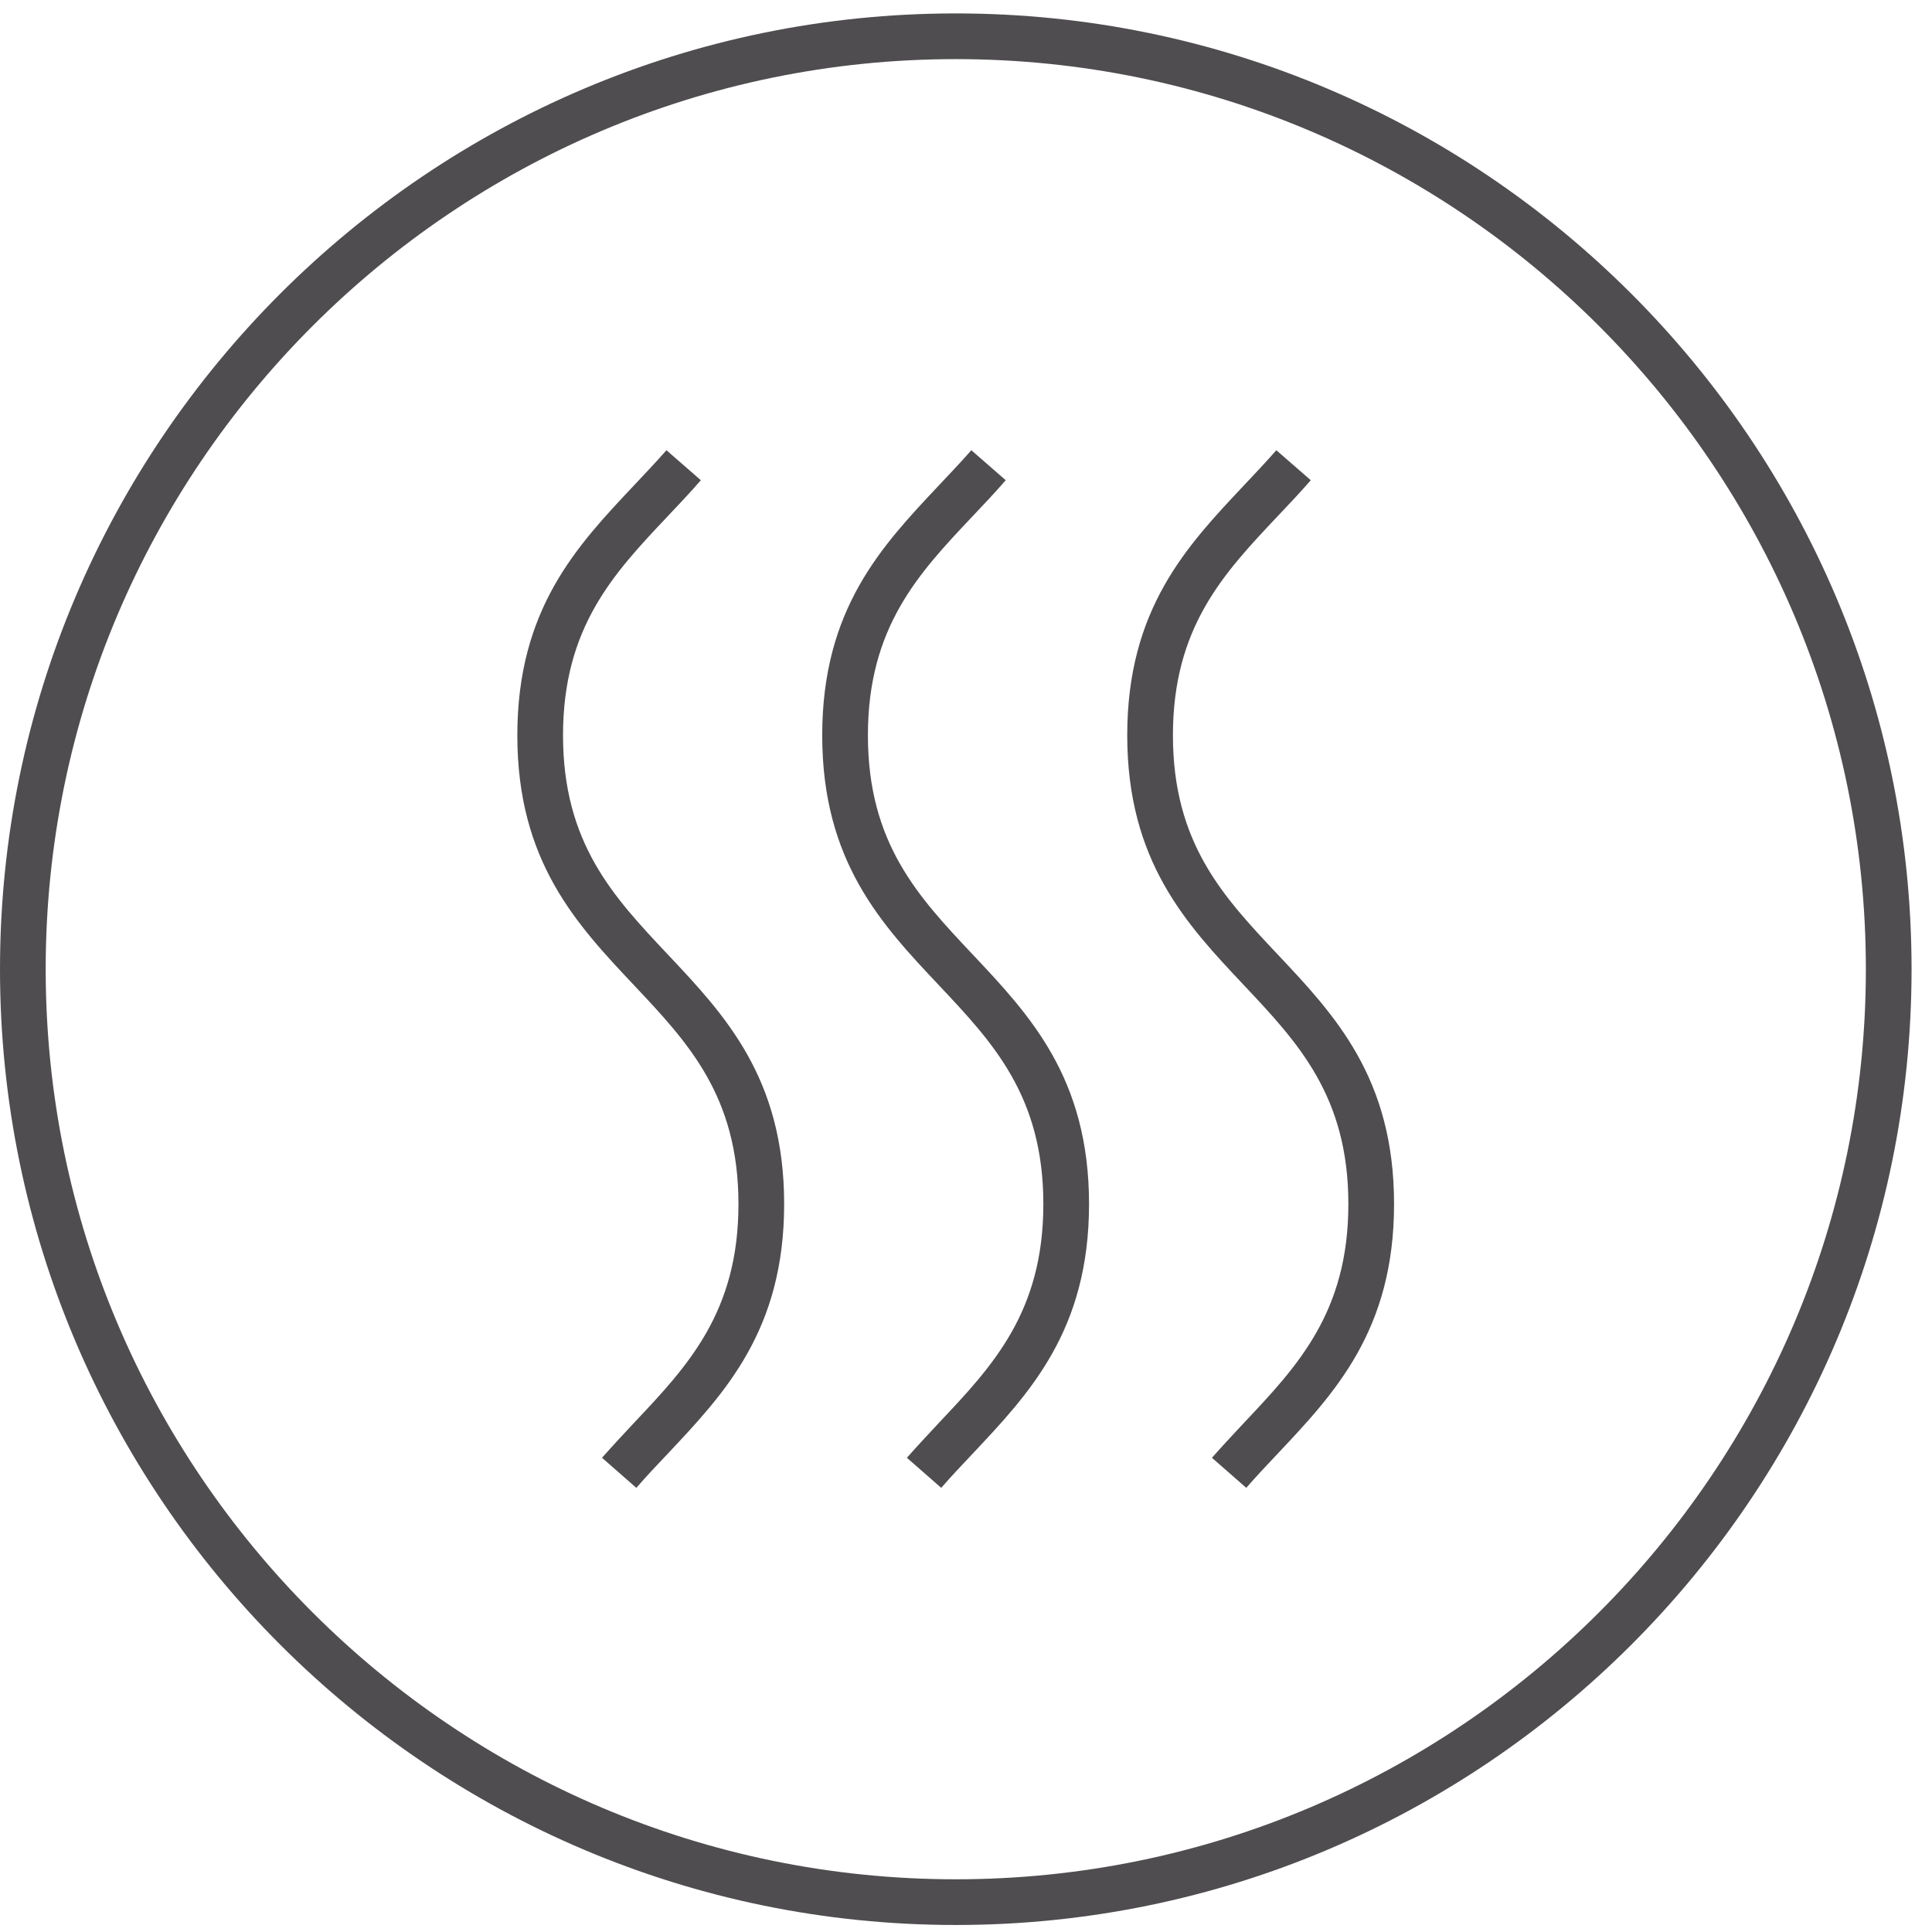 <svg fill="none" viewBox="0 0 57 57" height="57" width="57" xmlns="http://www.w3.org/2000/svg">
  <path fill="#4F4D4F" d="M28.198 56.793C12.652 56.793 0 44.145 0 28.595C0 13.044 12.652 0.396 28.198 0.396C43.744 0.396 56.397 13.044 56.397 28.595C56.397 44.145 43.749 56.793 28.198 56.793ZM28.198 1.744C13.394 1.744 1.348 13.79 1.348 28.595C1.348 43.399 13.394 55.445 28.198 55.445C43.003 55.445 55.049 43.399 55.049 28.595C55.049 13.79 43.003 1.744 28.198 1.744Z"></path>
  <path fill="#4F4D4F" d="M18.776 43.898L17.761 43.009C18.071 42.658 18.39 42.317 18.709 41.975C20.291 40.299 21.787 38.713 21.787 35.523C21.787 32.333 20.291 30.752 18.709 29.071C17.015 27.274 15.263 25.418 15.263 21.694C15.263 17.969 17.015 16.113 18.709 14.316C19.028 13.975 19.352 13.638 19.662 13.283L20.677 14.168C20.358 14.536 20.025 14.887 19.689 15.242C18.107 16.918 16.611 18.504 16.611 21.694C16.611 24.884 18.107 26.465 19.689 28.146C21.382 29.943 23.135 31.799 23.135 35.523C23.135 39.248 21.382 41.104 19.689 42.901C19.378 43.229 19.068 43.557 18.772 43.898H18.776Z"></path>
  <path fill="#4F4D4F" d="M27.771 43.898L26.756 43.009C27.066 42.658 27.385 42.317 27.704 41.975C29.286 40.299 30.782 38.713 30.782 35.523C30.782 32.333 29.286 30.752 27.704 29.071C26.01 27.274 24.258 25.418 24.258 21.694C24.258 17.969 26.01 16.113 27.704 14.316C28.023 13.975 28.347 13.638 28.657 13.283L29.672 14.168C29.353 14.536 29.021 14.887 28.684 15.242C27.102 16.918 25.606 18.504 25.606 21.694C25.606 24.884 27.102 26.465 28.684 28.146C30.377 29.943 32.13 31.799 32.13 35.523C32.13 39.248 30.377 41.104 28.684 42.901C28.374 43.229 28.064 43.557 27.767 43.898H27.771Z"></path>
  <path fill="#4F4D4F" d="M36.771 43.898L35.756 43.009C36.066 42.658 36.385 42.317 36.704 41.975C38.285 40.299 39.781 38.713 39.781 35.523C39.781 32.333 38.285 30.752 36.704 29.071C35.01 27.274 33.257 25.418 33.257 21.694C33.257 17.969 35.01 16.113 36.704 14.316C37.023 13.975 37.346 13.638 37.656 13.283L38.672 14.168C38.353 14.536 38.02 14.887 37.683 15.242C36.102 16.918 34.605 18.504 34.605 21.694C34.605 24.884 36.102 26.465 37.683 28.146C39.377 29.943 41.129 31.799 41.129 35.523C41.129 39.248 39.377 41.104 37.683 42.901C37.373 43.229 37.063 43.557 36.767 43.898H36.771Z"></path>
</svg>